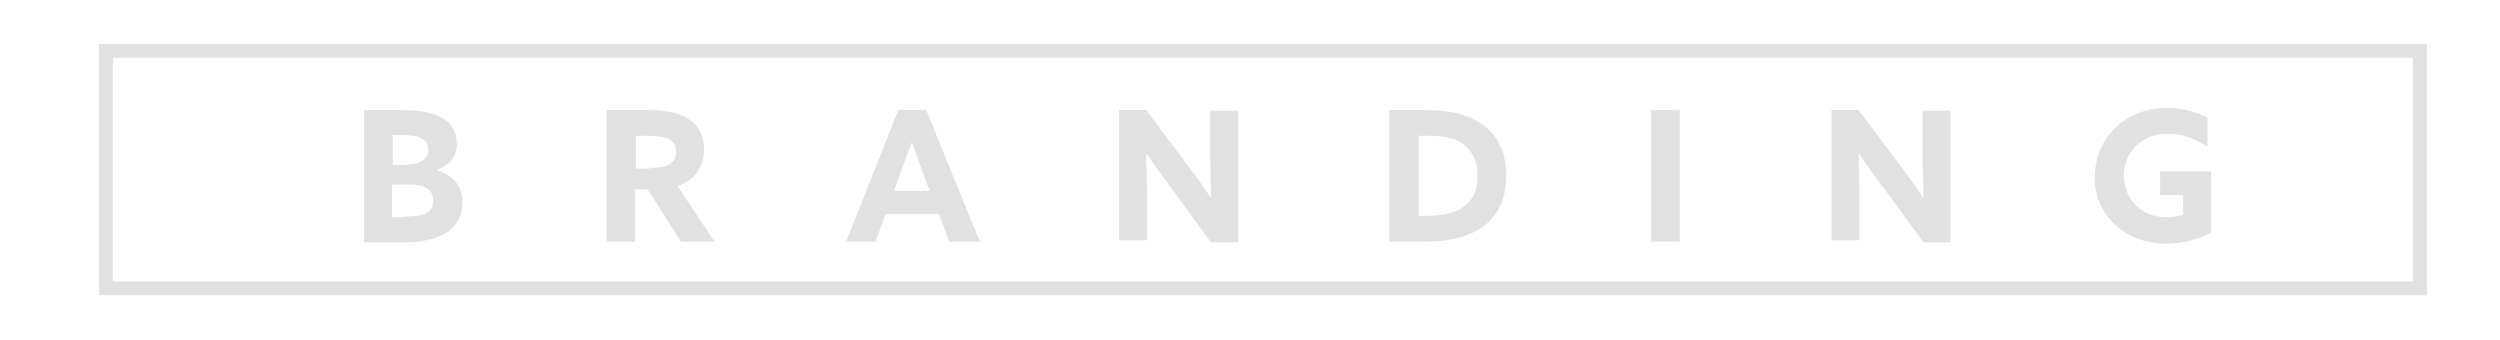 <?xml version="1.0" encoding="utf-8"?>
<!-- Generator: Adobe Illustrator 21.0.0, SVG Export Plug-In . SVG Version: 6.00 Build 0)  -->
<svg version="1.1" id="Layer_1" xmlns="http://www.w3.org/2000/svg" xmlns:xlink="http://www.w3.org/1999/xlink" x="0px" y="0px"
	 viewBox="0 0 359 48.8" style="enable-background:new 0 0 359 48.8;" xml:space="preserve">
<style type="text/css">
	.st0{fill:#E1E1E1;}
	.st1{fill:none;stroke:#E1E1E1;stroke-width:2;stroke-miterlimit:10;}
</style>
<g>
	<g>
		<path class="st0" d="M52.2,15.8h5.5c5.4,0,7.9,1.7,7.9,4.8c0,1.9-1.1,3.1-2.8,3.8v0.1c2.4,0.7,3.6,2.3,3.6,4.6
			c0,3.5-2.7,5.7-8.5,5.7h-5.6V15.8z M58.6,23.6c1.7,0,2.9-0.7,2.9-2.1s-0.9-2.1-3.8-2.1h-1.3v4.3H58.6z M57.9,31.1
			c3.4,0,4.3-0.7,4.3-2.3c0-1.6-1.2-2.3-3.4-2.3h-2.5v4.7H57.9z"/>
		<path class="st0" d="M87.1,15.8h5.9c4.3,0,8.1,1.2,8.1,5.7c0,2.4-1.3,4.4-3.8,5.2l5.3,8h-4.8l-4.8-7.5h-1.8v7.5h-4.1V15.8z
			 M93.4,24.1c2.3,0,3.7-0.6,3.7-2.3c0-1.6-1.1-2.3-4.2-2.3h-1.6v4.7H93.4z"/>
		<path class="st0" d="M129,15.8h4l7.7,18.9h-4.4l-1.5-4h-7.6l-1.5,4h-4.2L129,15.8z M128.4,27.4h5.1l-0.8-2.1
			c-0.5-1.5-1.2-3.4-1.7-4.8h-0.1c-0.5,1.4-1.2,3.3-1.8,4.9L128.4,27.4z"/>
		<path class="st0" d="M168.2,27c-1.2-1.6-2.4-3.2-3.5-4.9l-0.1,0c0,1.8,0.1,3.6,0.1,5.4v7h-4V15.8h3.9l5.7,7.6
			c1.2,1.6,2.4,3.2,3.5,4.9l0.1,0c0-1.8-0.1-3.6-0.1-5.4v-7h4v18.9h-3.9L168.2,27z"/>
		<path class="st0" d="M199.5,15.8h5.3c7.5,0,11.5,3.4,11.5,9.4c0,5.8-3.6,9.5-11.7,9.5h-5.1V15.8z M204.8,31c5.2,0,7.4-2.1,7.4-5.8
			c0-2-0.8-3.6-2.2-4.6c-1.3-0.9-3.1-1.1-5.2-1.1h-1.1V31H204.8z"/>
		<path class="st0" d="M237.1,15.8h4.1v18.9h-4.1V15.8z"/>
		<path class="st0" d="M270.5,27c-1.2-1.6-2.4-3.2-3.5-4.9l-0.1,0c0,1.8,0.1,3.6,0.1,5.4v7h-4V15.8h3.9l5.7,7.6
			c1.2,1.6,2.4,3.2,3.5,4.9l0.1,0c0-1.8-0.1-3.6-0.1-5.4v-7h4v18.9h-3.9L270.5,27z"/>
		<path class="st0" d="M311.2,15.5c2.3,0,4.3,0.6,5.8,1.4v4.2c-1.6-1.1-3.6-1.9-5.7-1.9c-3.8,0-6.3,2.7-6.3,6c0,3.3,2.3,6,6.2,6
			c0.9,0,1.7-0.2,2.3-0.4V28h-3.3v-3.4h7.3v8.8c-1.7,0.9-4.1,1.6-6.4,1.6c-6,0-10.3-4.1-10.3-9.6C300.9,19.7,305.2,15.5,311.2,15.5z
			"/>
	</g>
	<rect x="15.2" y="7.3" class="st1" width="332.3" height="34.1"/>
</g>
</svg>

